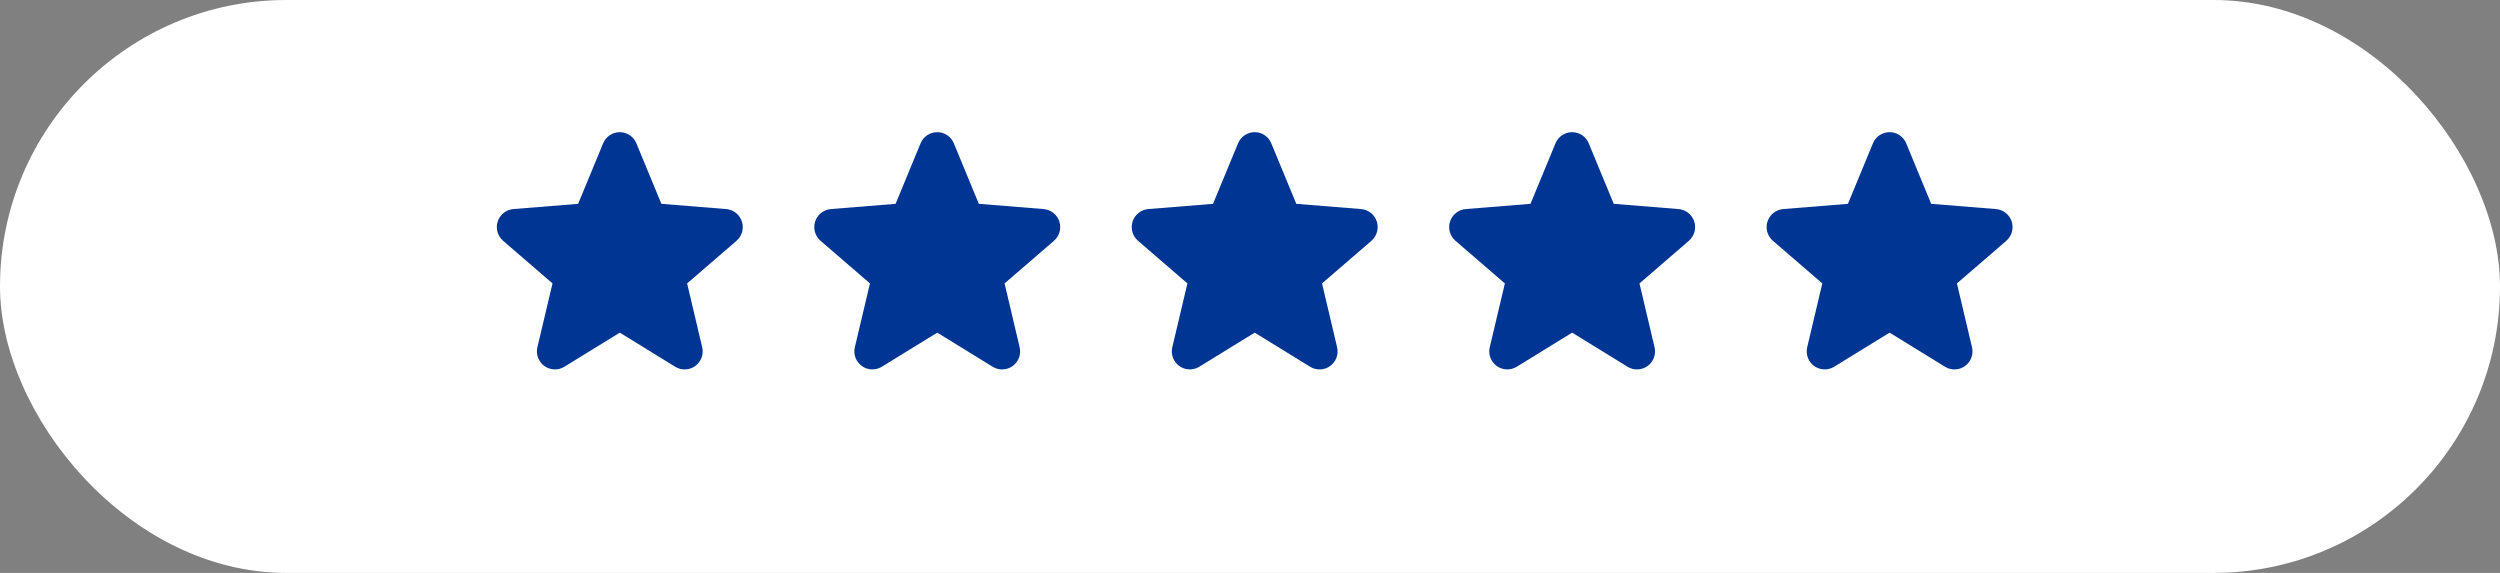 <?xml version="1.0" encoding="UTF-8"?> <svg xmlns="http://www.w3.org/2000/svg" width="240" height="55" viewBox="0 0 240 55" fill="none"><rect x="0" y="0" width="240" height="55" fill="#808080" stroke="none"/><rect width="240" height="55" rx="27.5" fill="white"></rect><path d="M70.71 23.113L65.964 27.208L67.41 33.333C67.49 33.665 67.47 34.014 67.351 34.335C67.233 34.656 67.022 34.934 66.746 35.135C66.469 35.336 66.139 35.451 65.798 35.465C65.456 35.478 65.118 35.391 64.826 35.212L59.5 31.934L54.171 35.212C53.879 35.389 53.541 35.477 53.2 35.462C52.859 35.448 52.53 35.333 52.254 35.132C51.978 34.931 51.768 34.653 51.65 34.333C51.532 34.013 51.511 33.665 51.59 33.333L53.041 27.208L48.295 23.113C48.037 22.89 47.85 22.596 47.758 22.267C47.667 21.939 47.673 21.59 47.778 21.266C47.883 20.941 48.081 20.655 48.348 20.442C48.615 20.229 48.938 20.1 49.278 20.07L55.501 19.568L57.901 13.759C58.031 13.442 58.252 13.171 58.537 12.981C58.821 12.79 59.155 12.688 59.498 12.688C59.84 12.688 60.174 12.79 60.459 12.981C60.743 13.171 60.964 13.442 61.094 13.759L63.493 19.568L69.716 20.07C70.056 20.099 70.381 20.227 70.648 20.44C70.916 20.652 71.115 20.939 71.221 21.264C71.326 21.589 71.334 21.938 71.242 22.267C71.15 22.596 70.963 22.891 70.704 23.114L70.71 23.113Z" fill="#003594"></path><path d="M101.186 23.113L96.439 27.208L97.885 33.333C97.965 33.665 97.945 34.014 97.826 34.335C97.708 34.656 97.497 34.934 97.221 35.135C96.944 35.336 96.615 35.451 96.273 35.465C95.931 35.478 95.593 35.391 95.301 35.212L89.975 31.934L84.646 35.212C84.354 35.389 84.017 35.477 83.676 35.462C83.335 35.448 83.005 35.333 82.729 35.132C82.453 34.931 82.243 34.653 82.125 34.333C82.007 34.013 81.986 33.665 82.065 33.333L83.516 27.208L78.77 23.113C78.512 22.89 78.326 22.596 78.234 22.267C78.142 21.939 78.149 21.59 78.254 21.266C78.358 20.941 78.556 20.655 78.823 20.442C79.09 20.229 79.413 20.1 79.753 20.07L85.976 19.568L88.376 13.759C88.506 13.442 88.727 13.171 89.012 12.981C89.296 12.79 89.63 12.688 89.973 12.688C90.315 12.688 90.649 12.79 90.934 12.981C91.218 13.171 91.439 13.442 91.569 13.759L93.968 19.568L100.191 20.07C100.531 20.099 100.856 20.227 101.124 20.44C101.391 20.652 101.59 20.939 101.696 21.264C101.801 21.589 101.809 21.938 101.717 22.267C101.625 22.596 101.438 22.891 101.179 23.114L101.186 23.113Z" fill="#003594"></path><path d="M131.661 23.113L126.915 27.208L128.361 33.333C128.441 33.665 128.42 34.014 128.302 34.335C128.184 34.656 127.973 34.934 127.696 35.135C127.42 35.336 127.09 35.451 126.748 35.465C126.407 35.478 126.069 35.391 125.777 35.212L120.451 31.934L115.122 35.212C114.83 35.389 114.492 35.477 114.151 35.462C113.81 35.448 113.481 35.333 113.205 35.132C112.929 34.931 112.719 34.653 112.601 34.333C112.482 34.013 112.462 33.665 112.541 33.333L113.992 27.208L109.246 23.113C108.988 22.89 108.801 22.596 108.709 22.267C108.617 21.939 108.624 21.59 108.729 21.266C108.834 20.941 109.032 20.655 109.299 20.442C109.566 20.229 109.889 20.1 110.229 20.07L116.451 19.568L118.852 13.759C118.982 13.442 119.203 13.171 119.487 12.981C119.772 12.79 120.106 12.688 120.448 12.688C120.79 12.688 121.125 12.79 121.409 12.981C121.693 13.171 121.915 13.442 122.044 13.759L124.444 19.568L130.667 20.07C131.007 20.099 131.331 20.227 131.599 20.44C131.867 20.652 132.066 20.939 132.171 21.264C132.277 21.589 132.284 21.938 132.192 22.267C132.1 22.596 131.913 22.891 131.655 23.114L131.661 23.113Z" fill="#003594"></path><path d="M162.136 23.113L157.39 27.208L158.836 33.333C158.916 33.665 158.895 34.014 158.777 34.335C158.659 34.656 158.448 34.934 158.172 35.135C157.895 35.336 157.565 35.451 157.224 35.465C156.882 35.478 156.544 35.391 156.252 35.212L150.926 31.934L145.597 35.212C145.305 35.389 144.967 35.477 144.626 35.462C144.285 35.448 143.956 35.333 143.68 35.132C143.404 34.931 143.194 34.653 143.076 34.333C142.957 34.013 142.937 33.665 143.016 33.333L144.467 27.208L139.721 23.113C139.463 22.89 139.276 22.596 139.184 22.267C139.092 21.939 139.099 21.59 139.204 21.266C139.309 20.941 139.507 20.655 139.774 20.442C140.041 20.229 140.364 20.1 140.704 20.07L146.927 19.568L149.327 13.759C149.457 13.442 149.678 13.171 149.962 12.981C150.247 12.79 150.581 12.688 150.923 12.688C151.266 12.688 151.6 12.79 151.884 12.981C152.169 13.171 152.39 13.442 152.52 13.759L154.919 19.568L161.142 20.07C161.482 20.099 161.807 20.227 162.074 20.44C162.342 20.652 162.541 20.939 162.647 21.264C162.752 21.589 162.759 21.938 162.667 22.267C162.576 22.596 162.389 22.891 162.13 23.114L162.136 23.113Z" fill="#003594"></path><path d="M192.611 23.113L187.865 27.208L189.311 33.333C189.391 33.665 189.37 34.014 189.252 34.335C189.134 34.656 188.923 34.934 188.647 35.135C188.37 35.336 188.04 35.451 187.699 35.465C187.357 35.478 187.019 35.391 186.727 35.212L181.401 31.934L176.072 35.212C175.78 35.389 175.442 35.477 175.101 35.462C174.76 35.448 174.431 35.333 174.155 35.132C173.879 34.931 173.669 34.653 173.551 34.333C173.433 34.013 173.412 33.665 173.491 33.333L174.942 27.208L170.196 23.113C169.938 22.89 169.751 22.596 169.659 22.267C169.568 21.939 169.574 21.59 169.679 21.266C169.784 20.941 169.982 20.655 170.249 20.442C170.516 20.229 170.839 20.1 171.179 20.07L177.402 19.568L179.802 13.759C179.932 13.442 180.153 13.171 180.437 12.981C180.722 12.79 181.056 12.688 181.398 12.688C181.741 12.688 182.075 12.79 182.359 12.981C182.644 13.171 182.865 13.442 182.995 13.759L185.394 19.568L191.617 20.07C191.957 20.099 192.282 20.227 192.549 20.44C192.817 20.652 193.016 20.939 193.122 21.264C193.227 21.589 193.234 21.938 193.143 22.267C193.051 22.596 192.864 22.891 192.605 23.114L192.611 23.113Z" fill="#003594"></path></svg> 